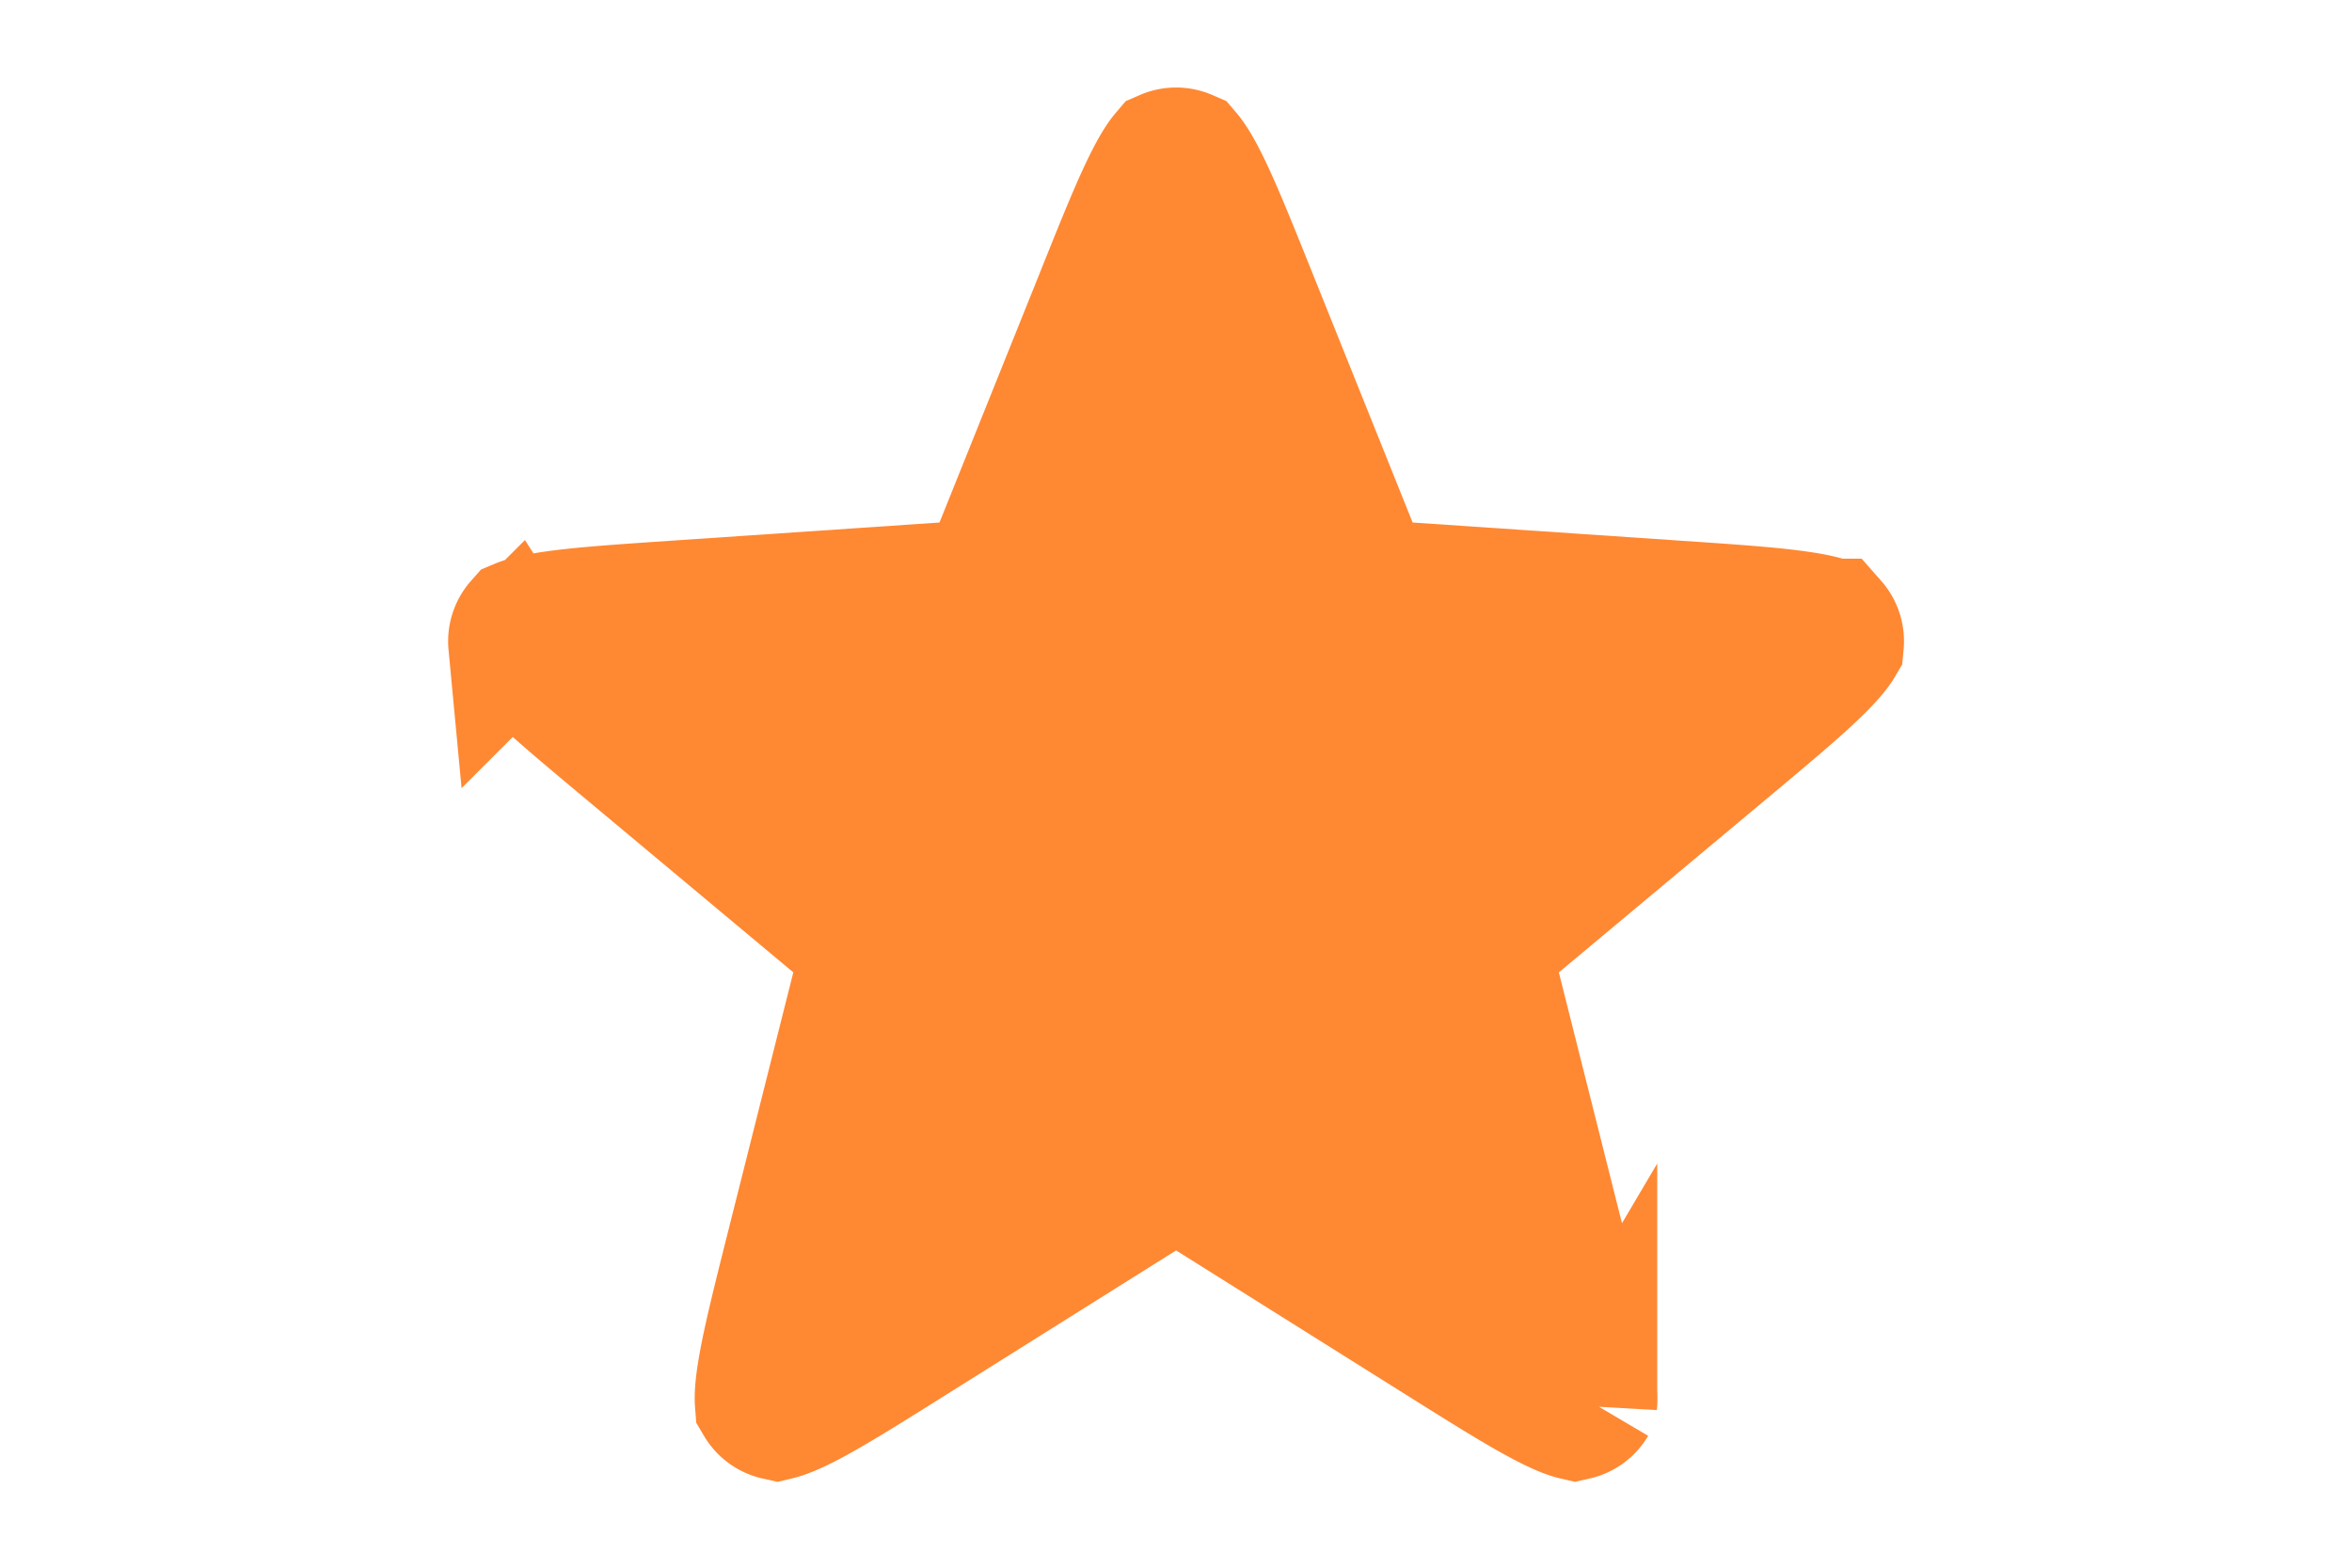 <?xml version="1.0" encoding="utf-8"?>
<svg xmlns="http://www.w3.org/2000/svg" fill="#FF8833" viewBox="0 0 24 24" color="#FF8833" width="36"><path stroke="currentColor" stroke-width="2" d="m14.694 8.372.234.583.626.042 4.129.28c.889.06 1.488.102 1.915.169.307.048.42.097.445.107a.4.4 0 0 1 .098.303c-.013.022-.076.128-.297.348-.306.305-.766.69-1.45 1.262l-3.175 2.653-.482.403.153.608 1.01 4.014c.217.864.362 1.446.43 1.873.05.307.039.43.036.456a.4.4 0 0 1-.257.187c-.026-.006-.146-.033-.423-.175-.385-.197-.894-.515-1.648-.989l-3.505-2.2-.532-.334-.531.334-3.505 2.2c-.755.474-1.264.793-1.649.99-.277.141-.397.168-.422.174a.4.4 0 0 1-.258-.187c-.002-.026-.014-.149.036-.456.068-.427.213-1.01.43-1.873l1.01-4.013.154-.61-.482-.402-3.176-2.653c-.683-.571-1.144-.957-1.45-1.262-.22-.22-.283-.326-.297-.348a.4.4 0 0 1 .099-.303c.024-.01.137-.059.445-.107.427-.067 1.026-.109 1.914-.169l4.13-.28.625-.042.234-.583 1.543-3.84c.331-.827.556-1.384.752-1.769.14-.278.222-.37.239-.39a.4.4 0 0 1 .319 0c.017.02.098.112.239.39.195.385.42.942.752 1.769z"></path></svg>